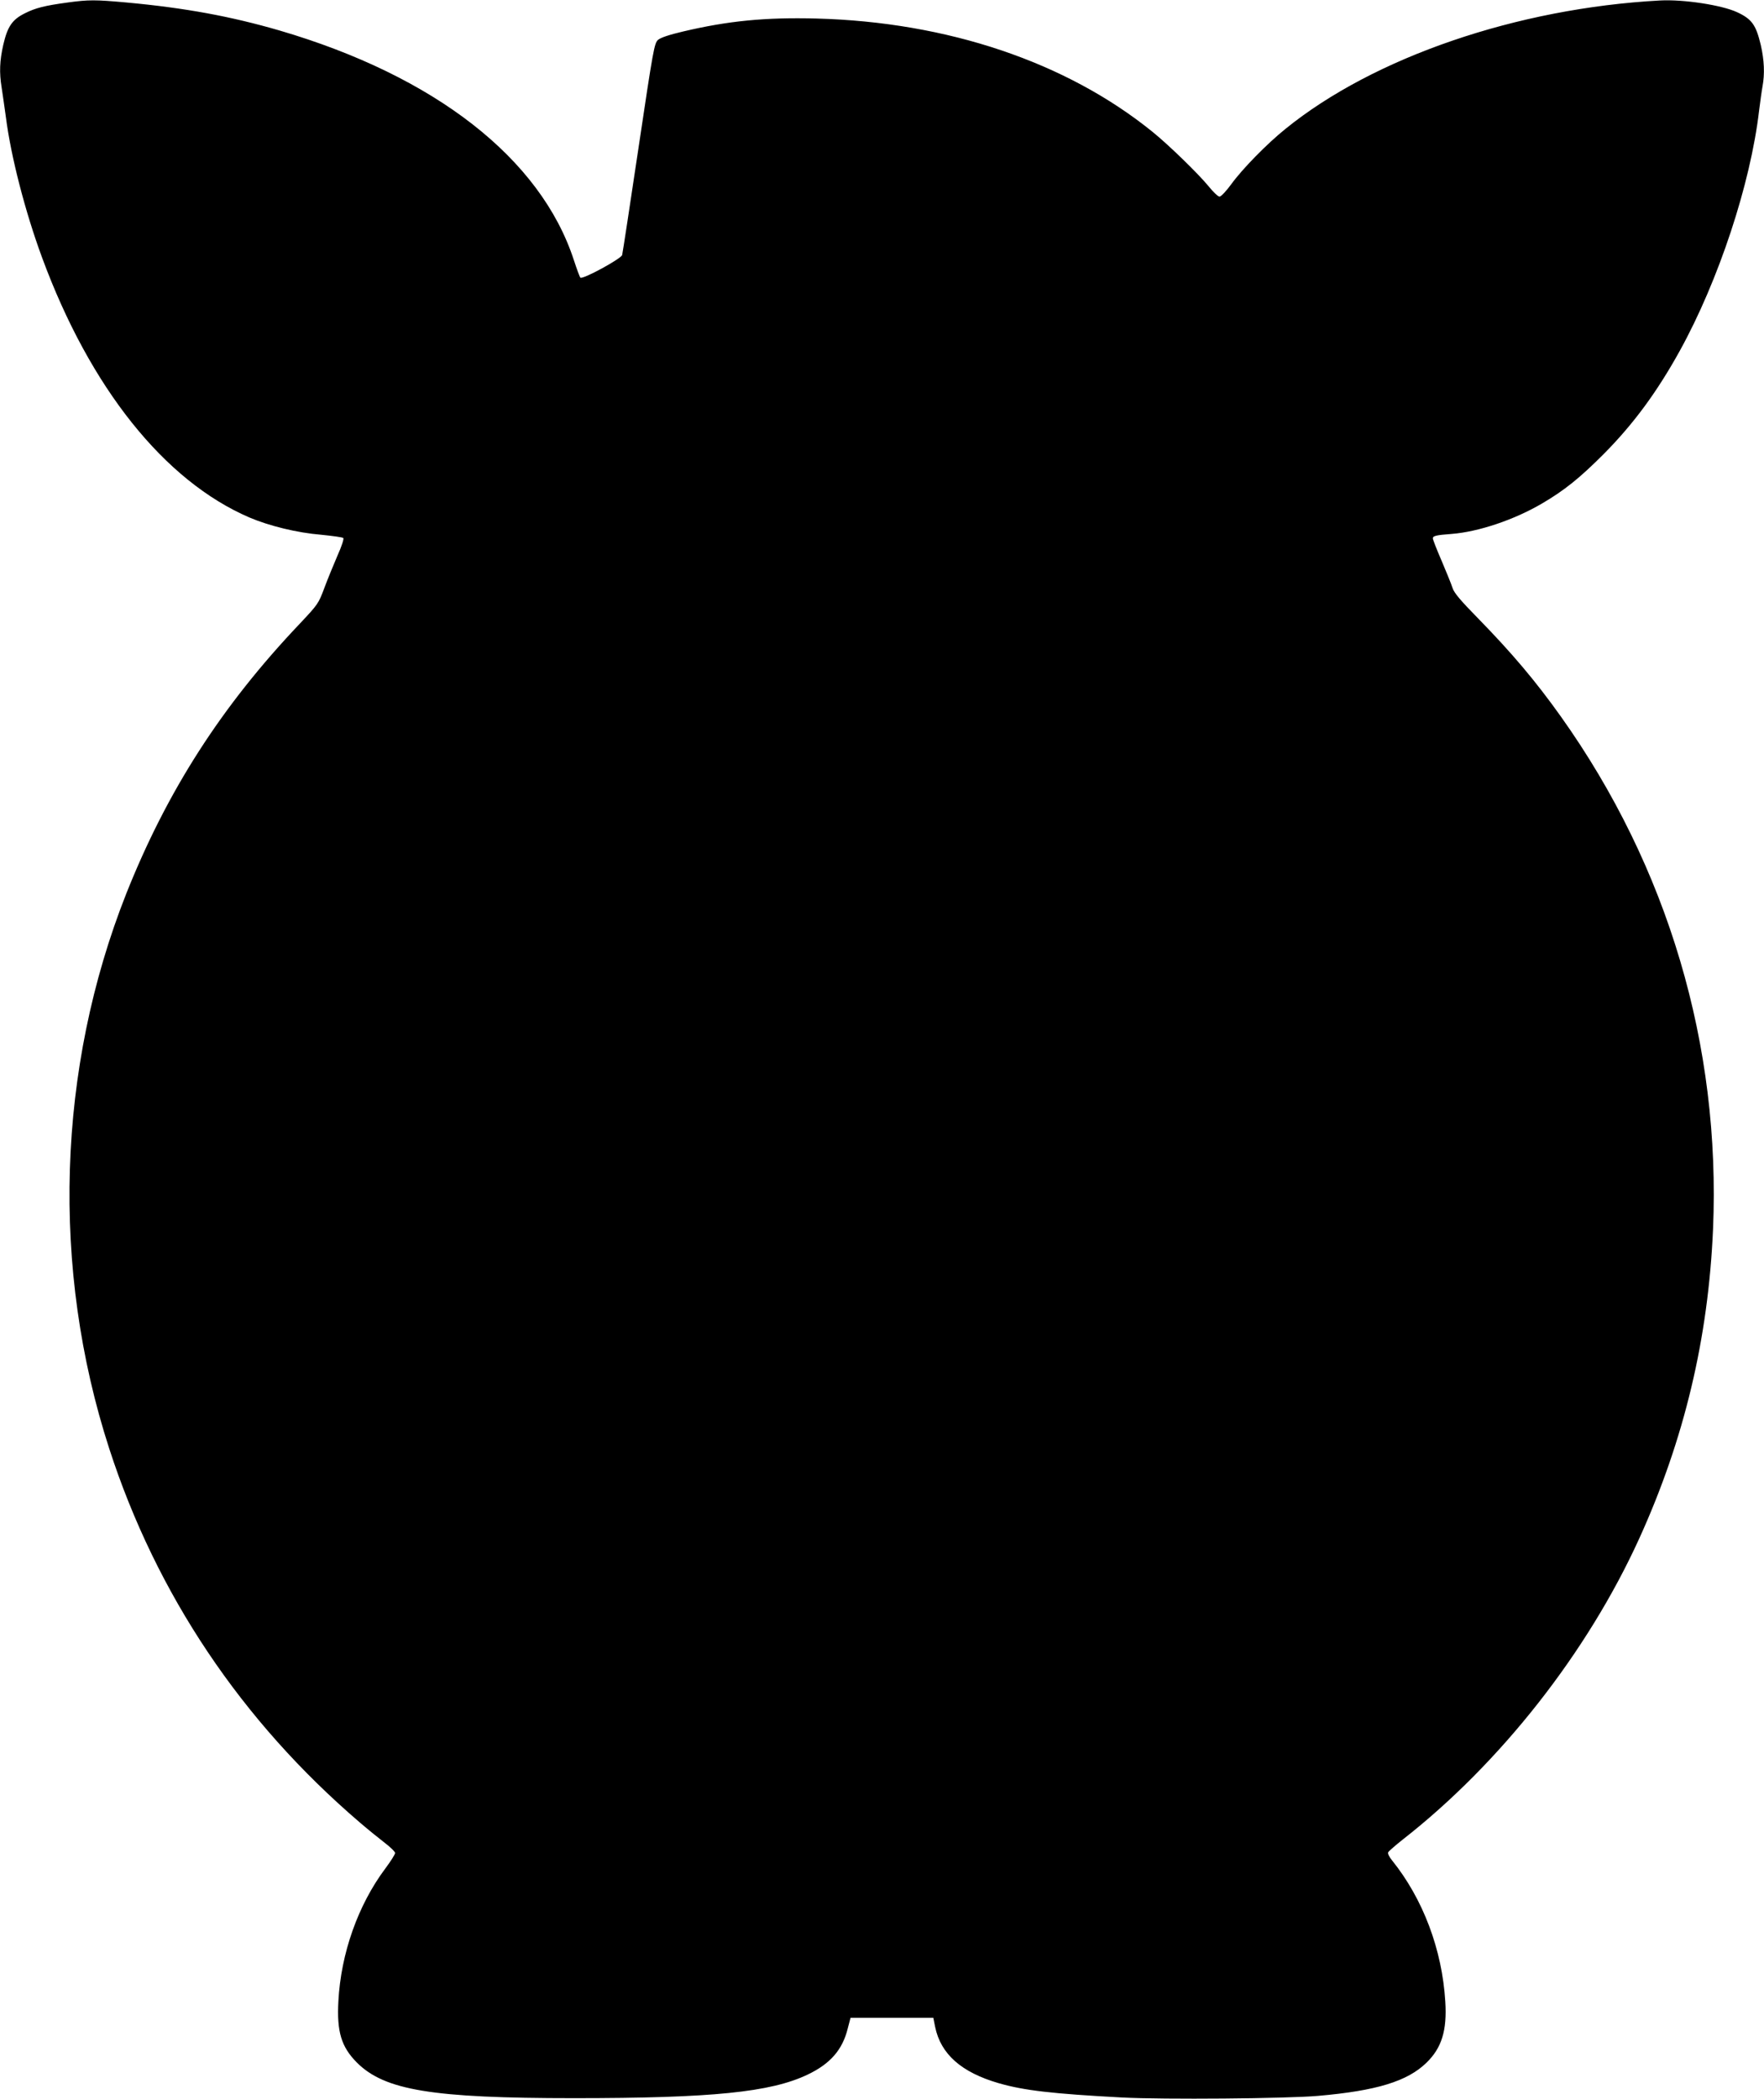 <?xml version="1.0" standalone="no"?>
<!DOCTYPE svg PUBLIC "-//W3C//DTD SVG 20010904//EN"
 "http://www.w3.org/TR/2001/REC-SVG-20010904/DTD/svg10.dtd">
<svg version="1.0" xmlns="http://www.w3.org/2000/svg"
 width="1076pt" height="1280pt" viewBox="0 0 1076 1280"
 preserveAspectRatio="xMidYMid meet">
<g transform="translate(0,1280) scale(0.1,-0.1)"
fill="#000000" stroke="none">
<path d="M415 12785 c-142 -19 -200 -34 -263 -66 -77 -38 -106 -80 -132 -192
-22 -97 -25 -169 -10 -261 5 -33 17 -115 26 -181 31 -242 118 -577 220 -854
293 -796 747 -1364 1266 -1587 120 -51 290 -93 437 -105 69 -7 130 -15 135
-20 5 -4 -10 -51 -35 -106 -23 -54 -60 -143 -80 -197 -36 -97 -40 -102 -151
-220 -477 -502 -809 -1020 -1058 -1646 -422 -1067 -460 -2284 -104 -3383 288
-889 807 -1663 1529 -2281 49 -42 118 -98 152 -124 34 -26 63 -54 63 -62 0 -8
-27 -51 -60 -95 -166 -222 -271 -518 -286 -810 -10 -185 18 -277 112 -372 169
-170 460 -218 1324 -218 844 0 1201 36 1427 144 138 66 212 151 244 281 l17
65 253 0 252 0 11 -55 c34 -166 160 -278 389 -344 153 -44 323 -64 752 -87
254 -13 1002 -7 1195 10 357 31 545 89 661 202 93 90 126 197 115 372 -19 318
-136 627 -324 861 -19 23 -29 44 -24 51 4 7 43 41 87 76 598 467 1129 1144
1445 1839 274 603 420 1218 449 1882 48 1123 -275 2210 -927 3127 -156 219
-299 388 -507 601 -106 108 -146 155 -155 185 -7 22 -37 96 -66 164 -30 69
-54 131 -54 138 0 15 20 20 115 27 165 13 383 87 550 185 137 80 231 156 375
300 182 183 326 378 466 631 237 429 432 1019 484 1465 7 55 16 122 21 148 14
76 11 159 -11 254 -29 121 -54 157 -145 199 -93 43 -327 79 -470 71 -871 -47
-1745 -346 -2284 -783 -112 -90 -264 -245 -331 -338 -30 -41 -62 -75 -71 -75
-8 -1 -38 27 -66 62 -64 78 -244 253 -343 333 -526 426 -1252 670 -2051 691
-311 8 -536 -14 -812 -79 -85 -20 -136 -37 -153 -51 -23 -21 -29 -54 -119
-657 -52 -349 -97 -644 -100 -655 -6 -23 -243 -152 -255 -138 -4 4 -22 53 -40
108 -203 619 -847 1121 -1795 1399 -296 86 -576 138 -936 171 -189 17 -228 17
-354 0z"/>
</g>
</svg>
